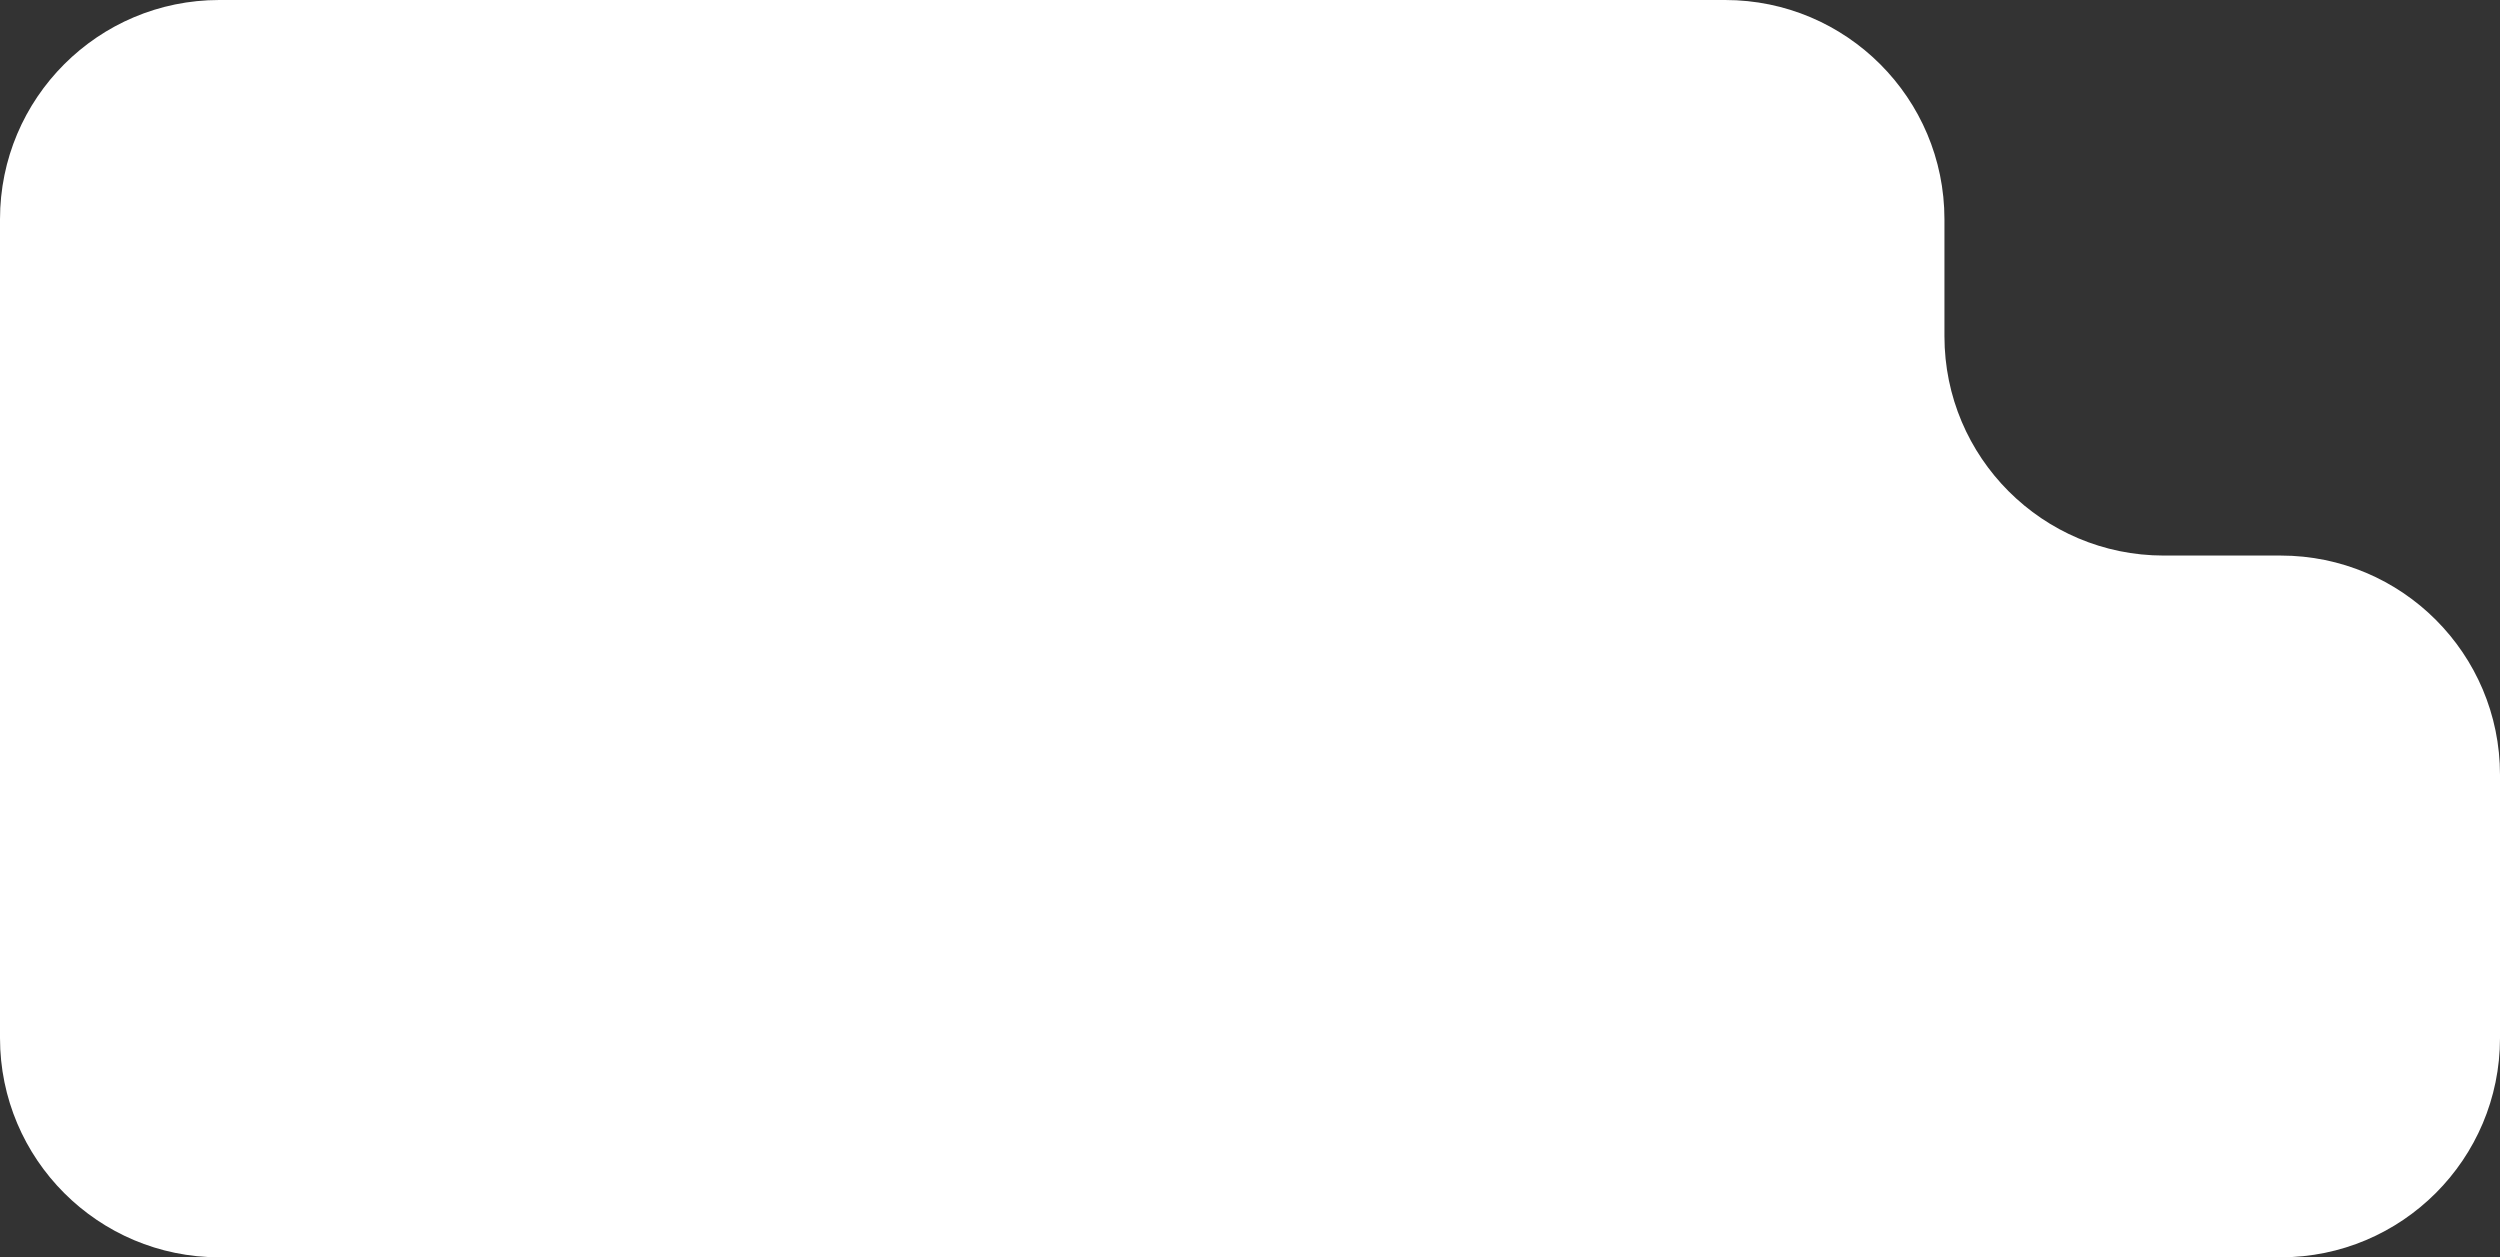 <svg width="342" height="172" viewBox="0 0 342 172" fill="none" xmlns="http://www.w3.org/2000/svg">
<rect x="0" y="0" width="342" height="172" fill="#333333" stroke="none"/>
<path d="M0 142C0 158.569 13.431 172 30 172H312C328.569 172 342 158.569 342 142V106C342 89.431 328.569 76 312 76H296C279.431 76 266 62.569 266 46V30C266 13.431 252.569 0 236 0H30C13.431 0 0 13.431 0 30V142Z" fill="white"/>
</svg>
